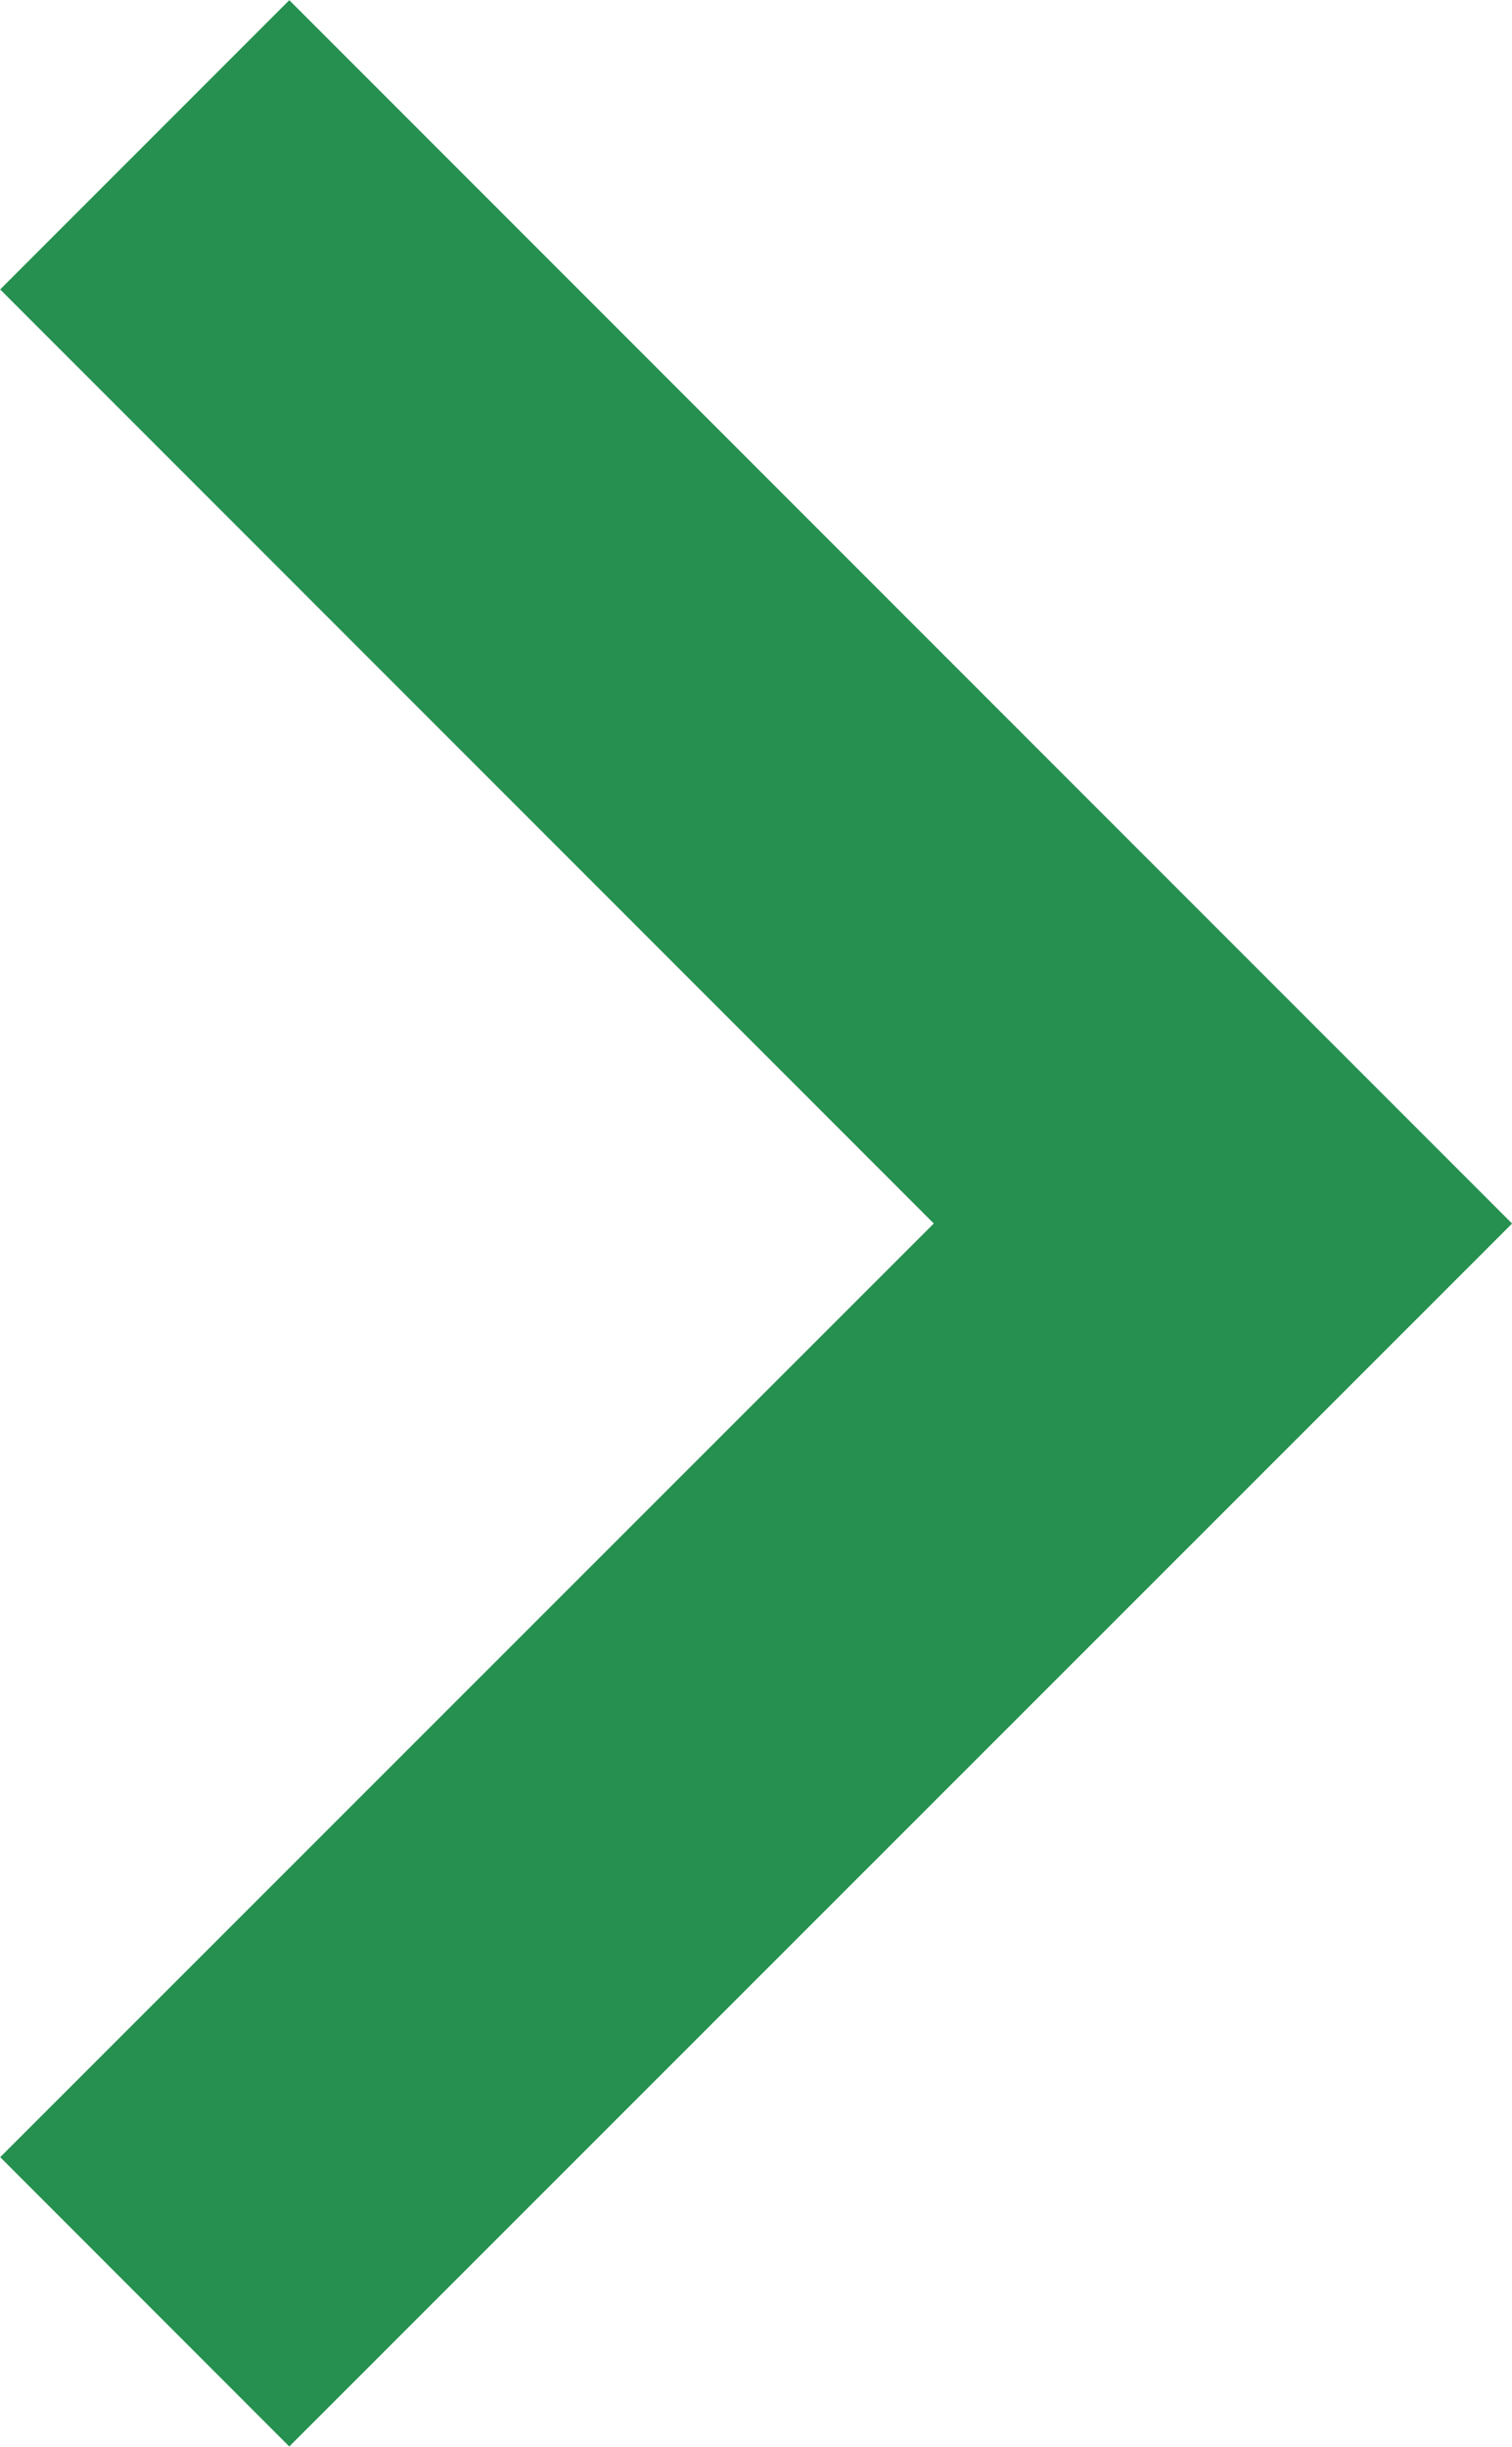 <svg xmlns="http://www.w3.org/2000/svg" width="7.396" height="11.964" viewBox="0 0 7.396 11.964">
  <path id="Path_28" data-name="Path 28" d="M.354.354,5.628,5.628.354,10.9" transform="translate(0.354 0.354)" fill="none" stroke="#25904f" stroke-width="2"/>
</svg>
